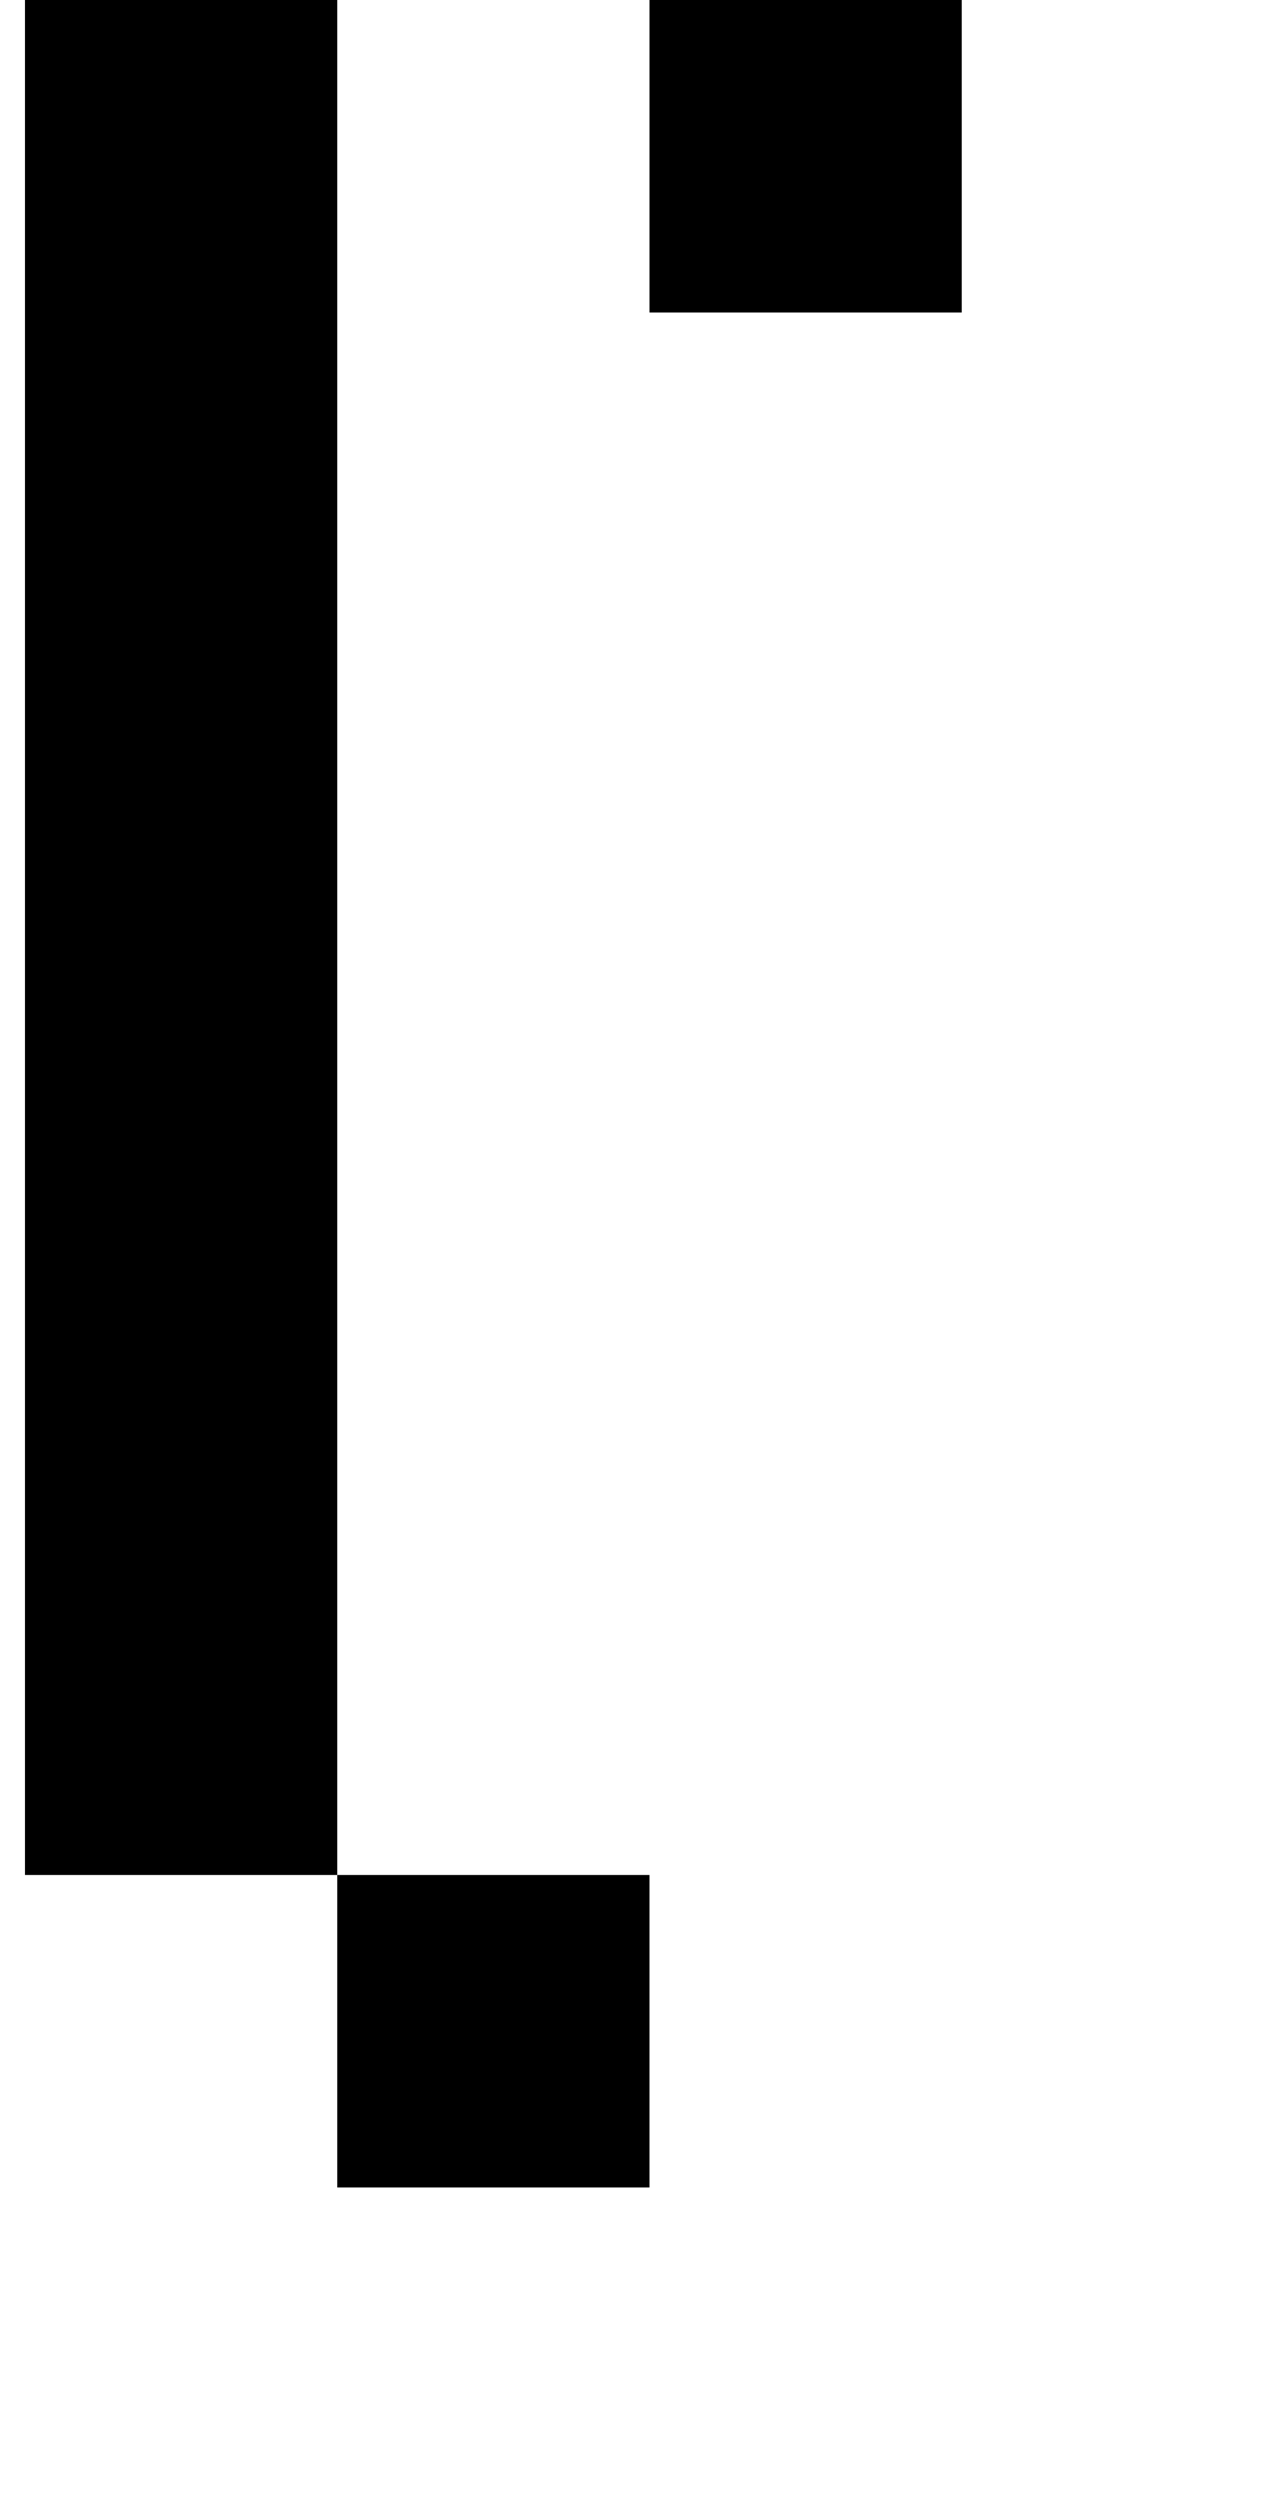<?xml version="1.0" standalone="no"?>
<!DOCTYPE svg PUBLIC "-//W3C//DTD SVG 1.1//EN" "http://www.w3.org/Graphics/SVG/1.1/DTD/svg11.dtd" >
<svg xmlns="http://www.w3.org/2000/svg" xmlns:xlink="http://www.w3.org/1999/xlink" version="1.1" viewBox="-10 0 510 1000">
   <path fill="currentColor"
d="M125 875v-125h125v125h-125zM250 125v-125v-125h125v125v125h-125zM125 750h-125v-125v-125v-125v-125v-125v-125h125v125v125v125v125v125v125z" />
</svg>
